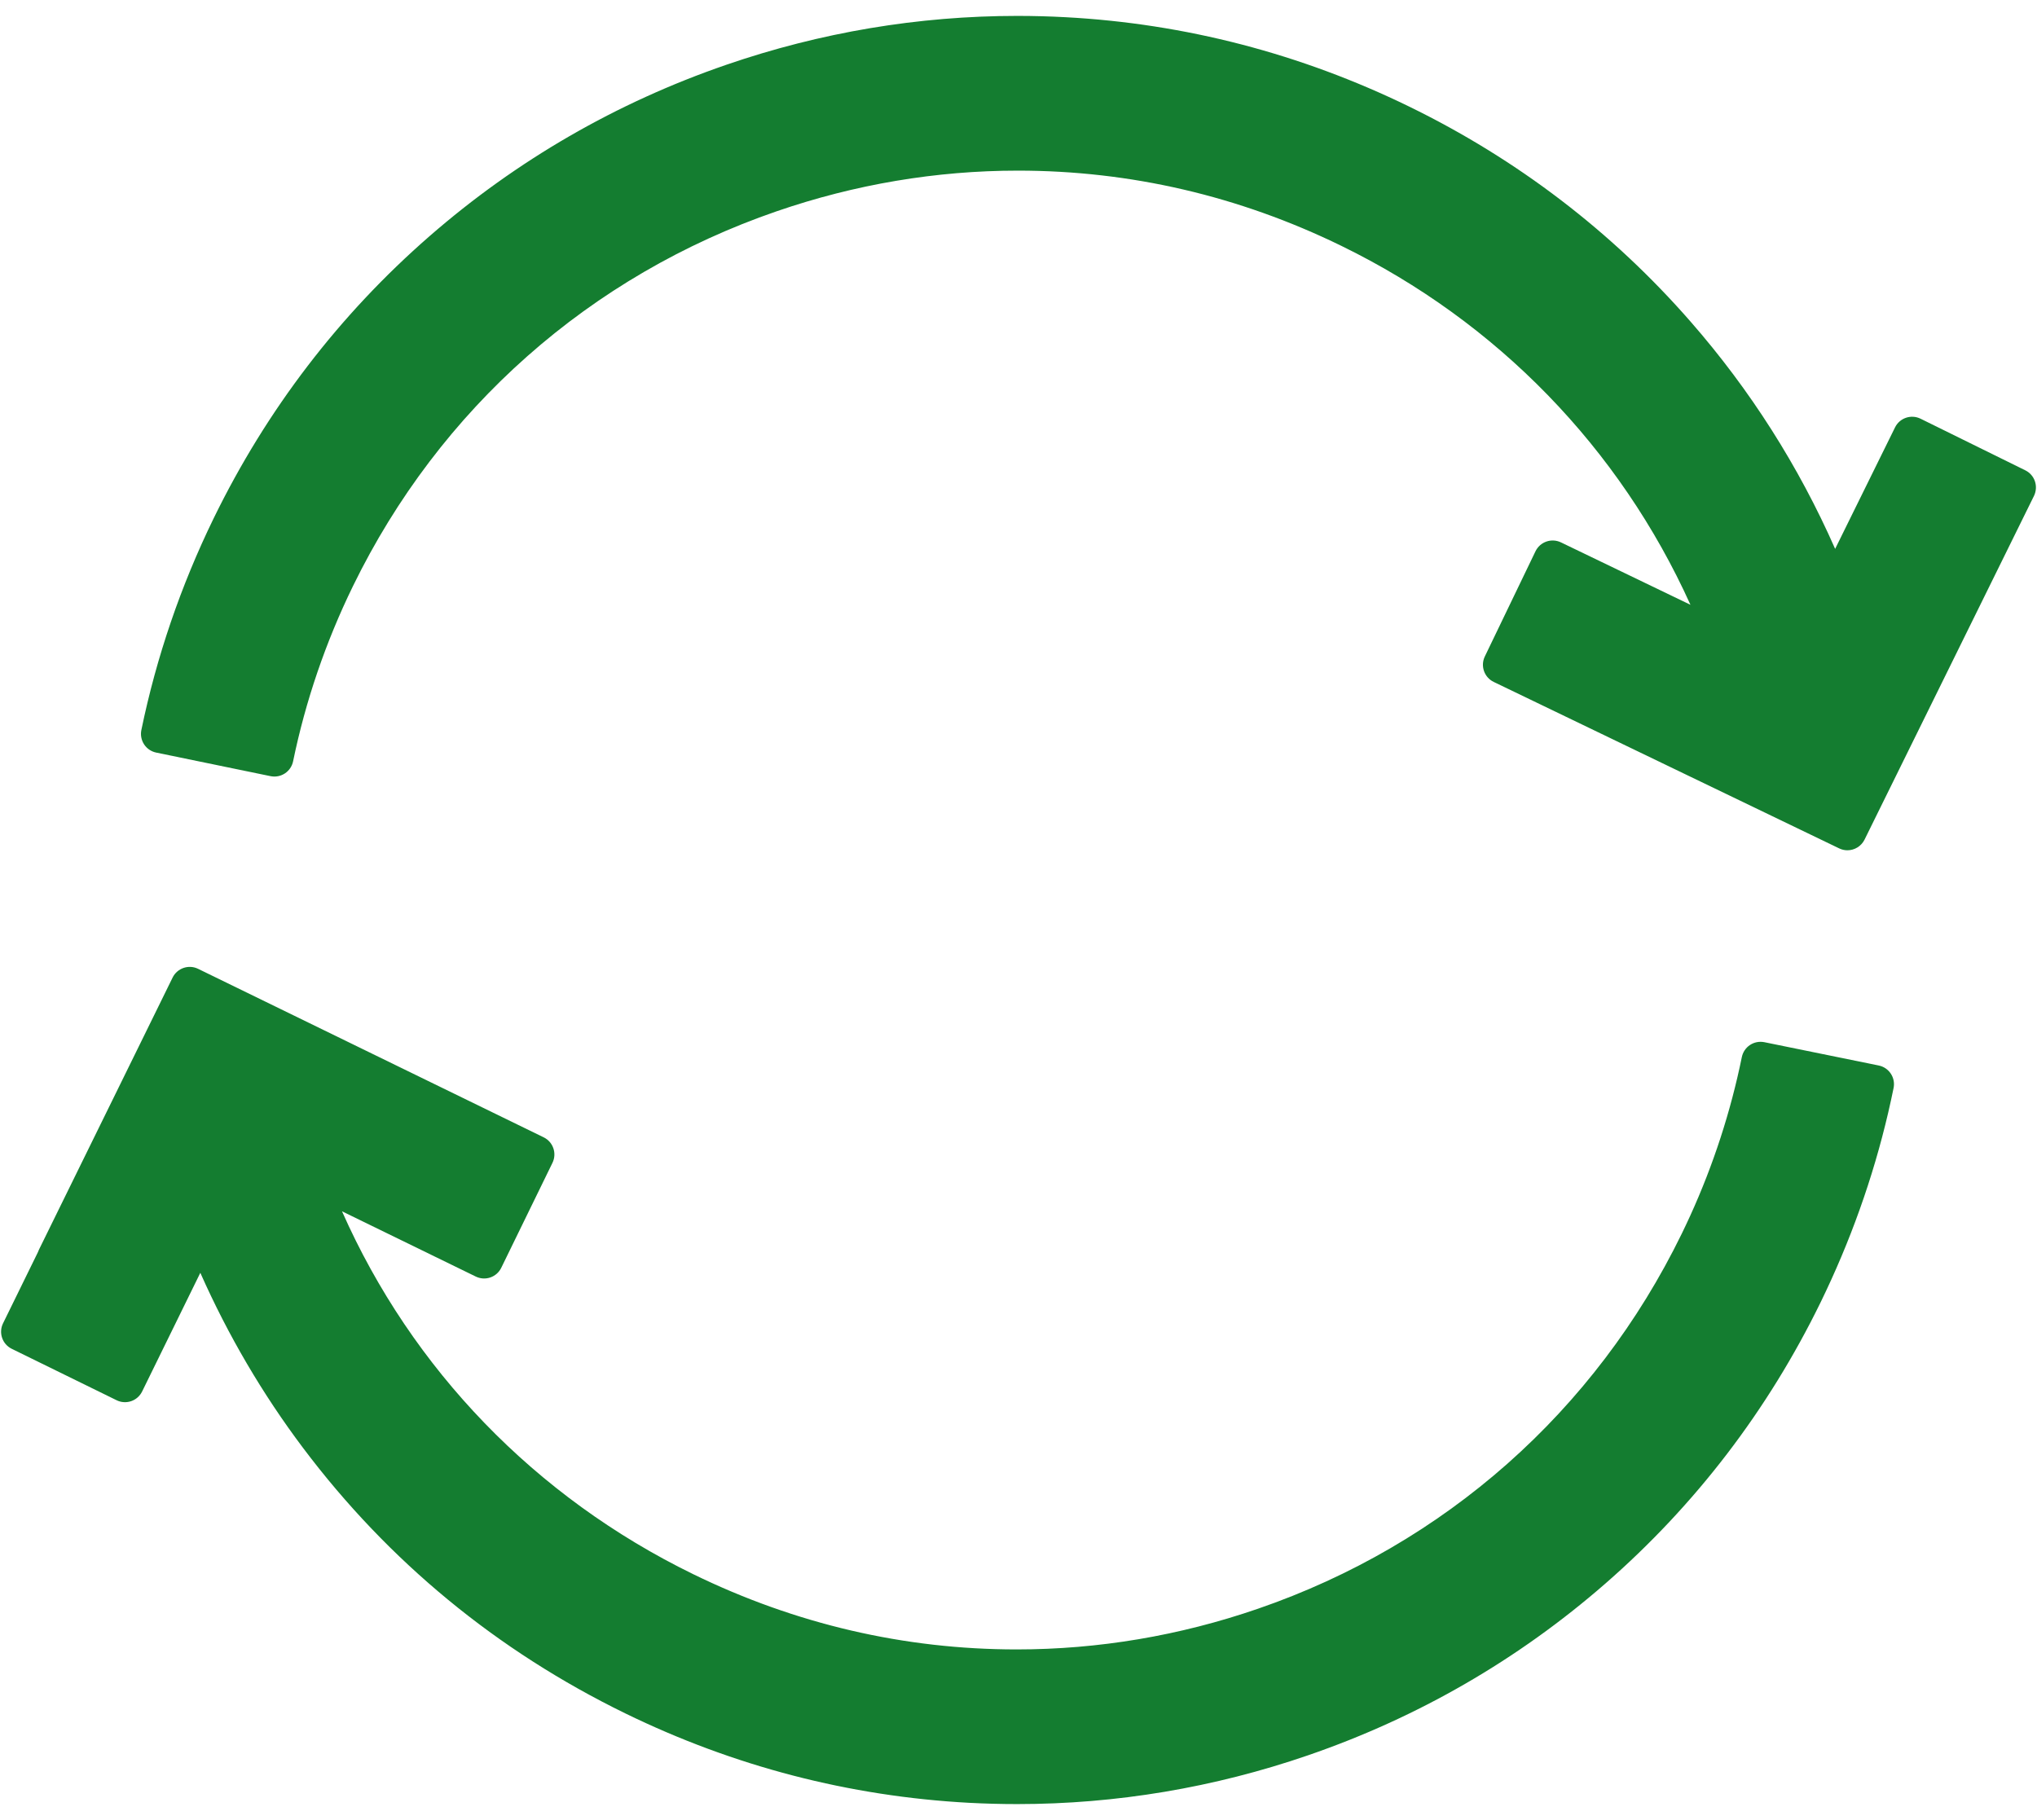 <?xml version="1.0" encoding="UTF-8"?>
<svg width="94px" height="84px" viewBox="0 0 94 84" version="1.1" xmlns="http://www.w3.org/2000/svg" xmlns:xlink="http://www.w3.org/1999/xlink">
    <!-- Generator: Sketch 41.2 (35397) - http://www.bohemiancoding.com/sketch -->
    <title>noun_655341_cc</title>
    <desc>Created with Sketch.</desc>
    <defs></defs>
    <g id="Page-1" stroke="none" stroke-width="1" fill="none" fill-rule="evenodd">
        <g id="noun_655341_cc" transform="translate(0, -3)">
            <rect id="Rectangle-path" x="2" y="0" width="90" height="90"></rect>
            <g id="Group" transform="translate(0, 3)" fill="#147D30">
                <path d="M86.697,49.176 L81.418,48.1 C81.188,48.055 80.951,48.1 80.756,48.229 C80.561,48.358 80.426,48.559 80.379,48.788 C79.867,51.294 79.068,53.757 78,56.104 C77.871,56.387 77.736,56.672 77.6,56.952 C73.606,65.14 66.662,71.284 58.047,74.249 C54.432,75.495 50.686,76.126 46.916,76.126 C41.735,76.126 36.714,74.958 31.993,72.655 C24.701,69.098 19.014,63.202 15.782,55.905 L21.956,58.917 C22.165,59.019 22.408,59.034 22.628,58.958 C22.848,58.882 23.03,58.722 23.132,58.511 L25.494,53.669 C25.707,53.231 25.526,52.704 25.089,52.491 L9.141,44.714 C8.705,44.501 8.179,44.683 7.965,45.118 L6.779,47.534 L1.794,57.684 C1.777,57.719 1.762,57.754 1.75,57.791 L0.14,61.076 C-0.074,61.512 0.107,62.039 0.543,62.252 L5.381,64.625 C5.59,64.729 5.832,64.742 6.053,64.668 C6.274,64.592 6.455,64.432 6.558,64.223 L9.244,58.744 C10.52,61.621 12.11,64.334 13.985,66.826 C17.925,72.064 22.929,76.187 28.859,79.08 C33.863,81.521 39.198,82.908 44.715,83.205 C45.455,83.244 46.205,83.264 46.943,83.264 C51.506,83.264 56.026,82.506 60.375,81.008 C65.439,79.264 70.047,76.602 74.068,73.098 C78.234,69.467 81.584,65.088 84.025,60.084 C84.189,59.746 84.351,59.402 84.505,59.063 C85.796,56.225 86.765,53.249 87.382,50.215 C87.48,49.738 87.172,49.273 86.697,49.176 Z" id="Shape"></path>
                <path d="M93.904,22.213 C93.83,21.992 93.67,21.81 93.461,21.707 L88.627,19.325 C88.191,19.11 87.664,19.289 87.449,19.725 L84.685,25.332 C83.005,21.519 80.771,18 78.021,14.852 C74.394,10.697 70.023,7.355 65.029,4.919 C60.023,2.478 54.689,1.09 49.172,0.794 C48.434,0.754 47.684,0.734 46.946,0.734 C42.382,0.734 37.863,1.493 33.513,2.991 C28.448,4.735 23.841,7.397 19.819,10.902 C15.654,14.532 12.304,18.91 9.863,23.915 C8.342,27.034 7.218,30.325 6.523,33.694 C6.476,33.923 6.522,34.16 6.65,34.356 C6.778,34.551 6.979,34.687 7.208,34.734 L12.485,35.822 C12.961,35.92 13.426,35.614 13.525,35.138 C14.099,32.353 15.029,29.632 16.289,27.049 C20.283,18.861 27.227,12.717 35.841,9.751 C39.457,8.506 43.203,7.875 46.974,7.875 C52.155,7.875 57.175,9.042 61.895,11.345 C69.09,14.854 74.743,20.686 78.008,27.913 L72.033,25.033 C71.594,24.822 71.068,25.006 70.857,25.444 L68.519,30.298 C68.308,30.736 68.492,31.262 68.929,31.473 L84.87,39.155 C84.993,39.215 85.124,39.243 85.251,39.243 C85.575,39.243 85.888,39.062 86.042,38.751 L93.86,22.888 C93.963,22.676 93.979,22.434 93.904,22.213 Z" id="Shape"></path>
            </g>
        </g>
    </g>
</svg>